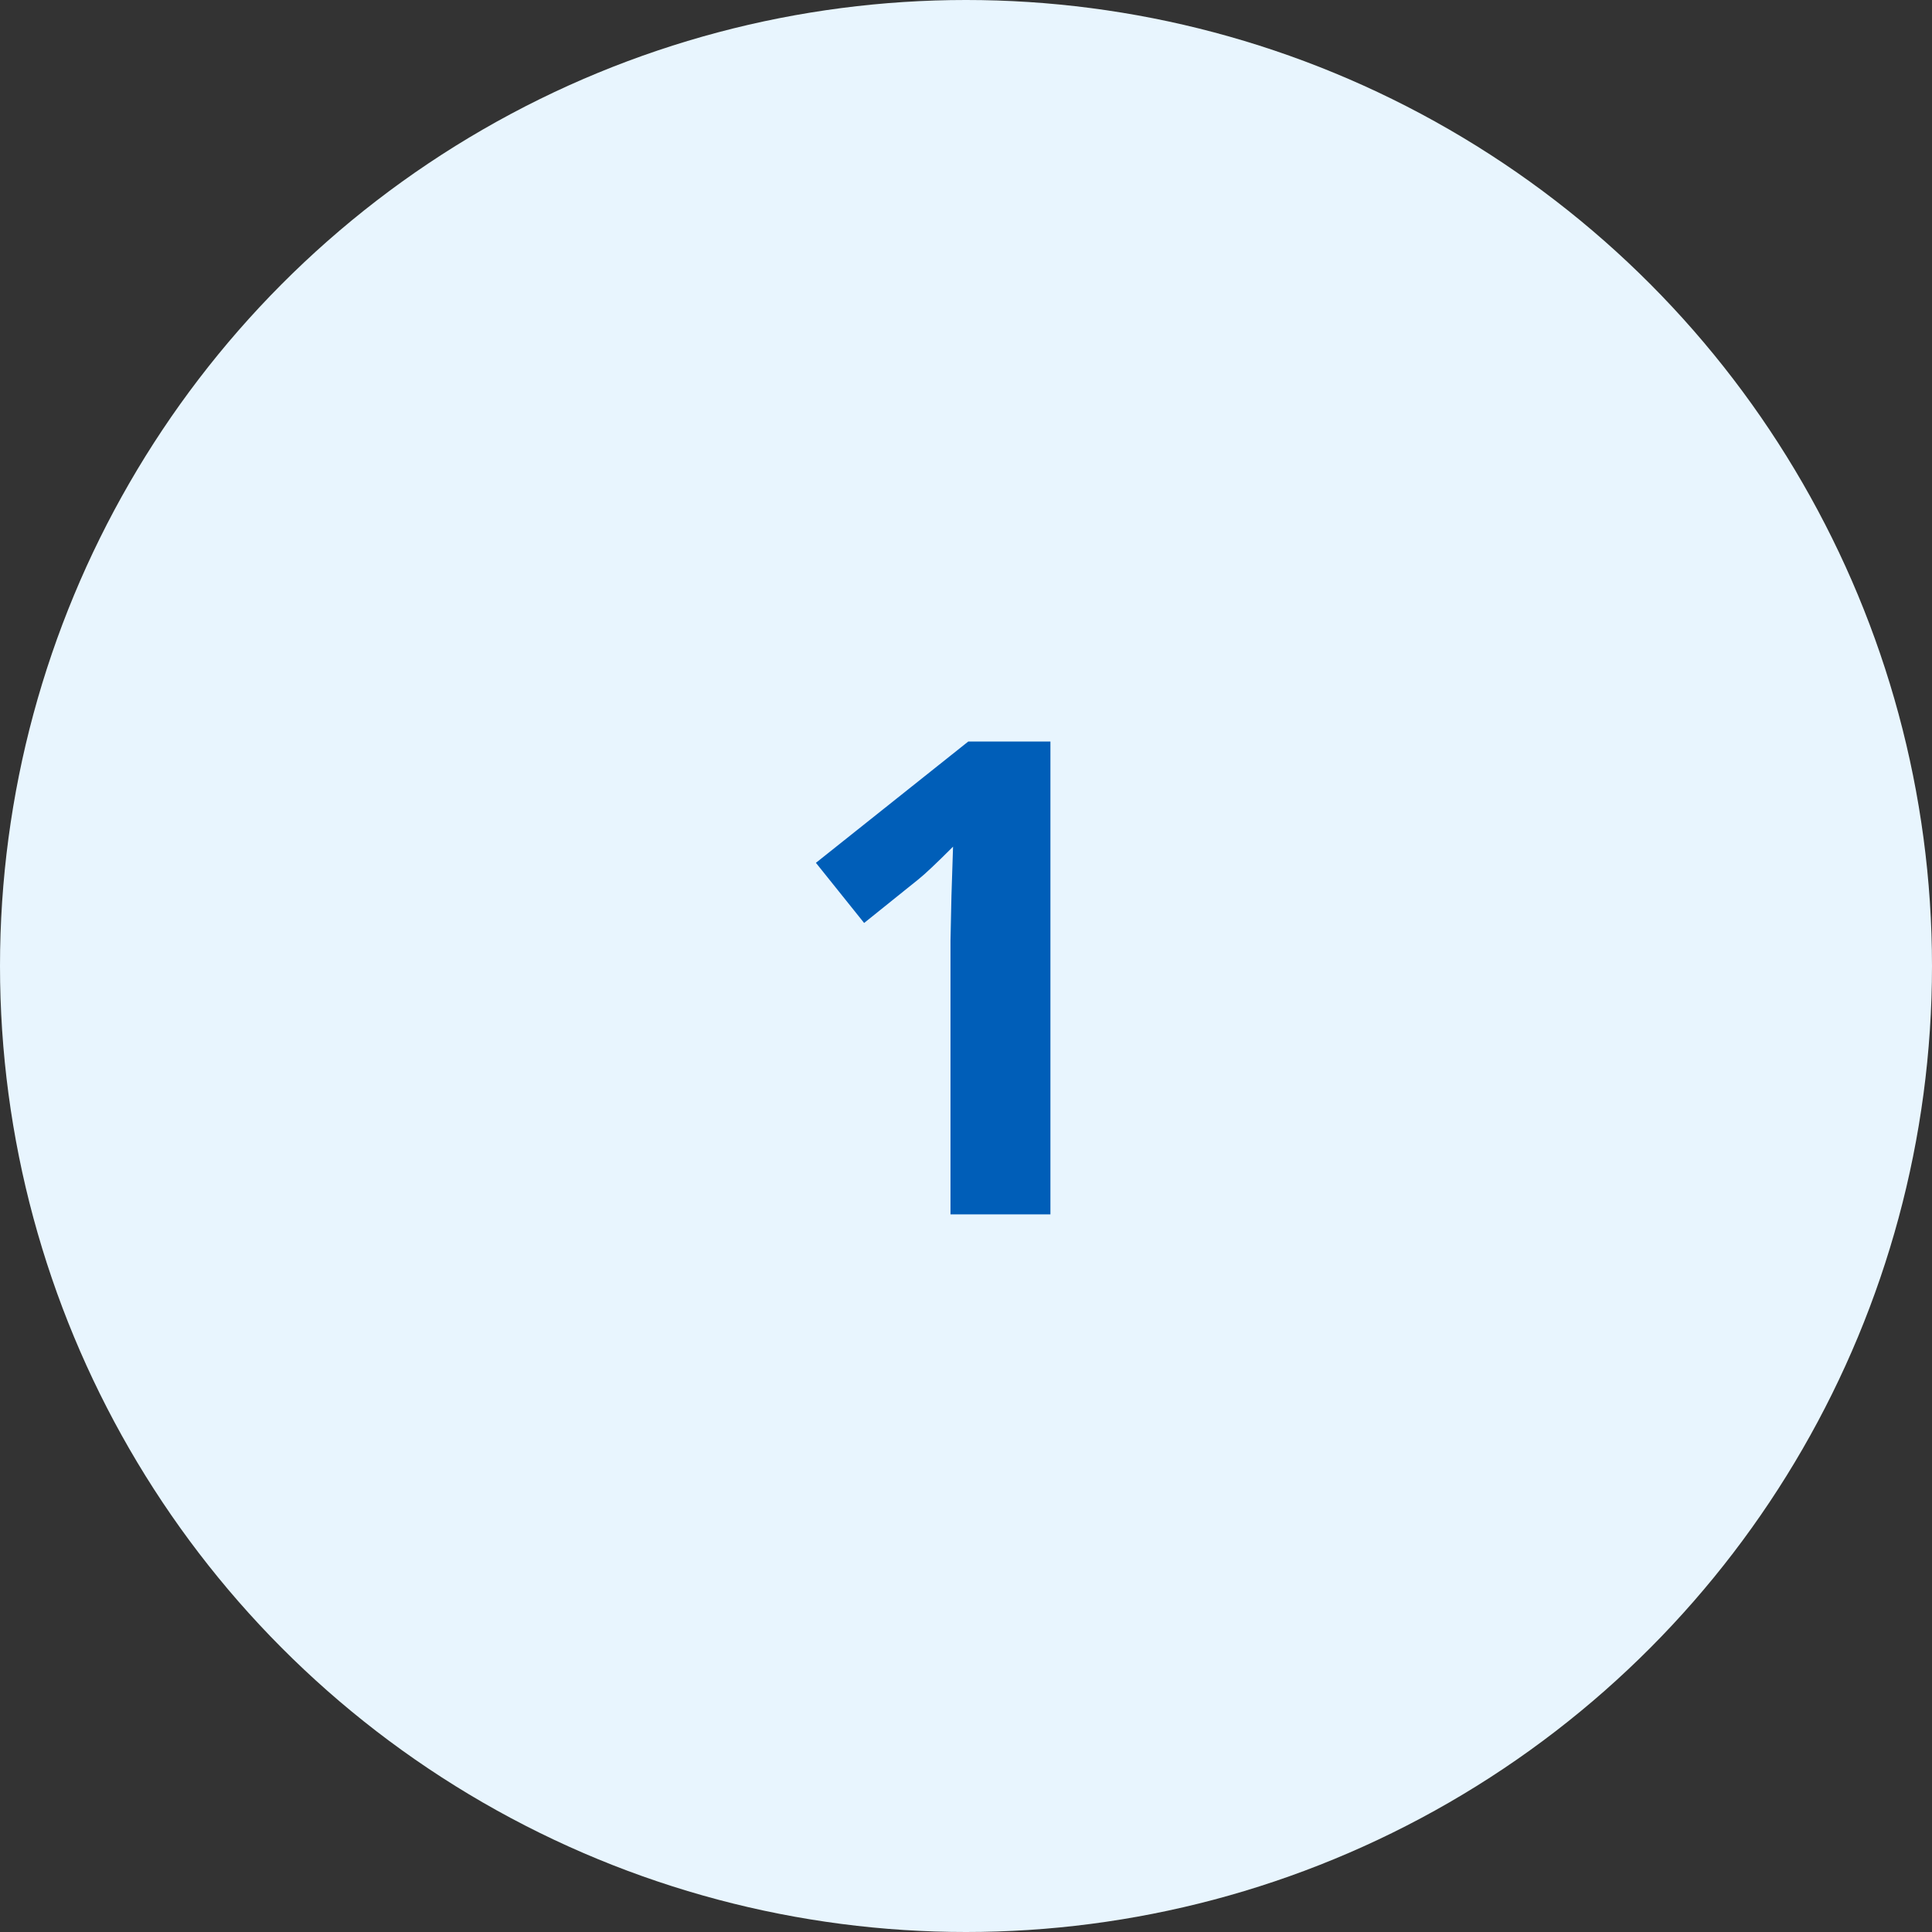 <svg width="70" height="70" viewBox="0 0 70 70" fill="none" xmlns="http://www.w3.org/2000/svg">
<rect x="0" y="0" width="70" height="70" fill="#333333" stroke="none"/>
<circle cx="35" cy="35" r="35" transform="matrix(-1 0 0 1 70 0)" fill="#E8F5FE"/>
<path d="M38.059 44H34.438V34.086L34.473 32.457L34.531 30.676C33.93 31.277 33.512 31.672 33.277 31.859L31.309 33.441L29.562 31.262L35.082 26.867H38.059V44Z" fill="#005EB8"/>
</svg>

